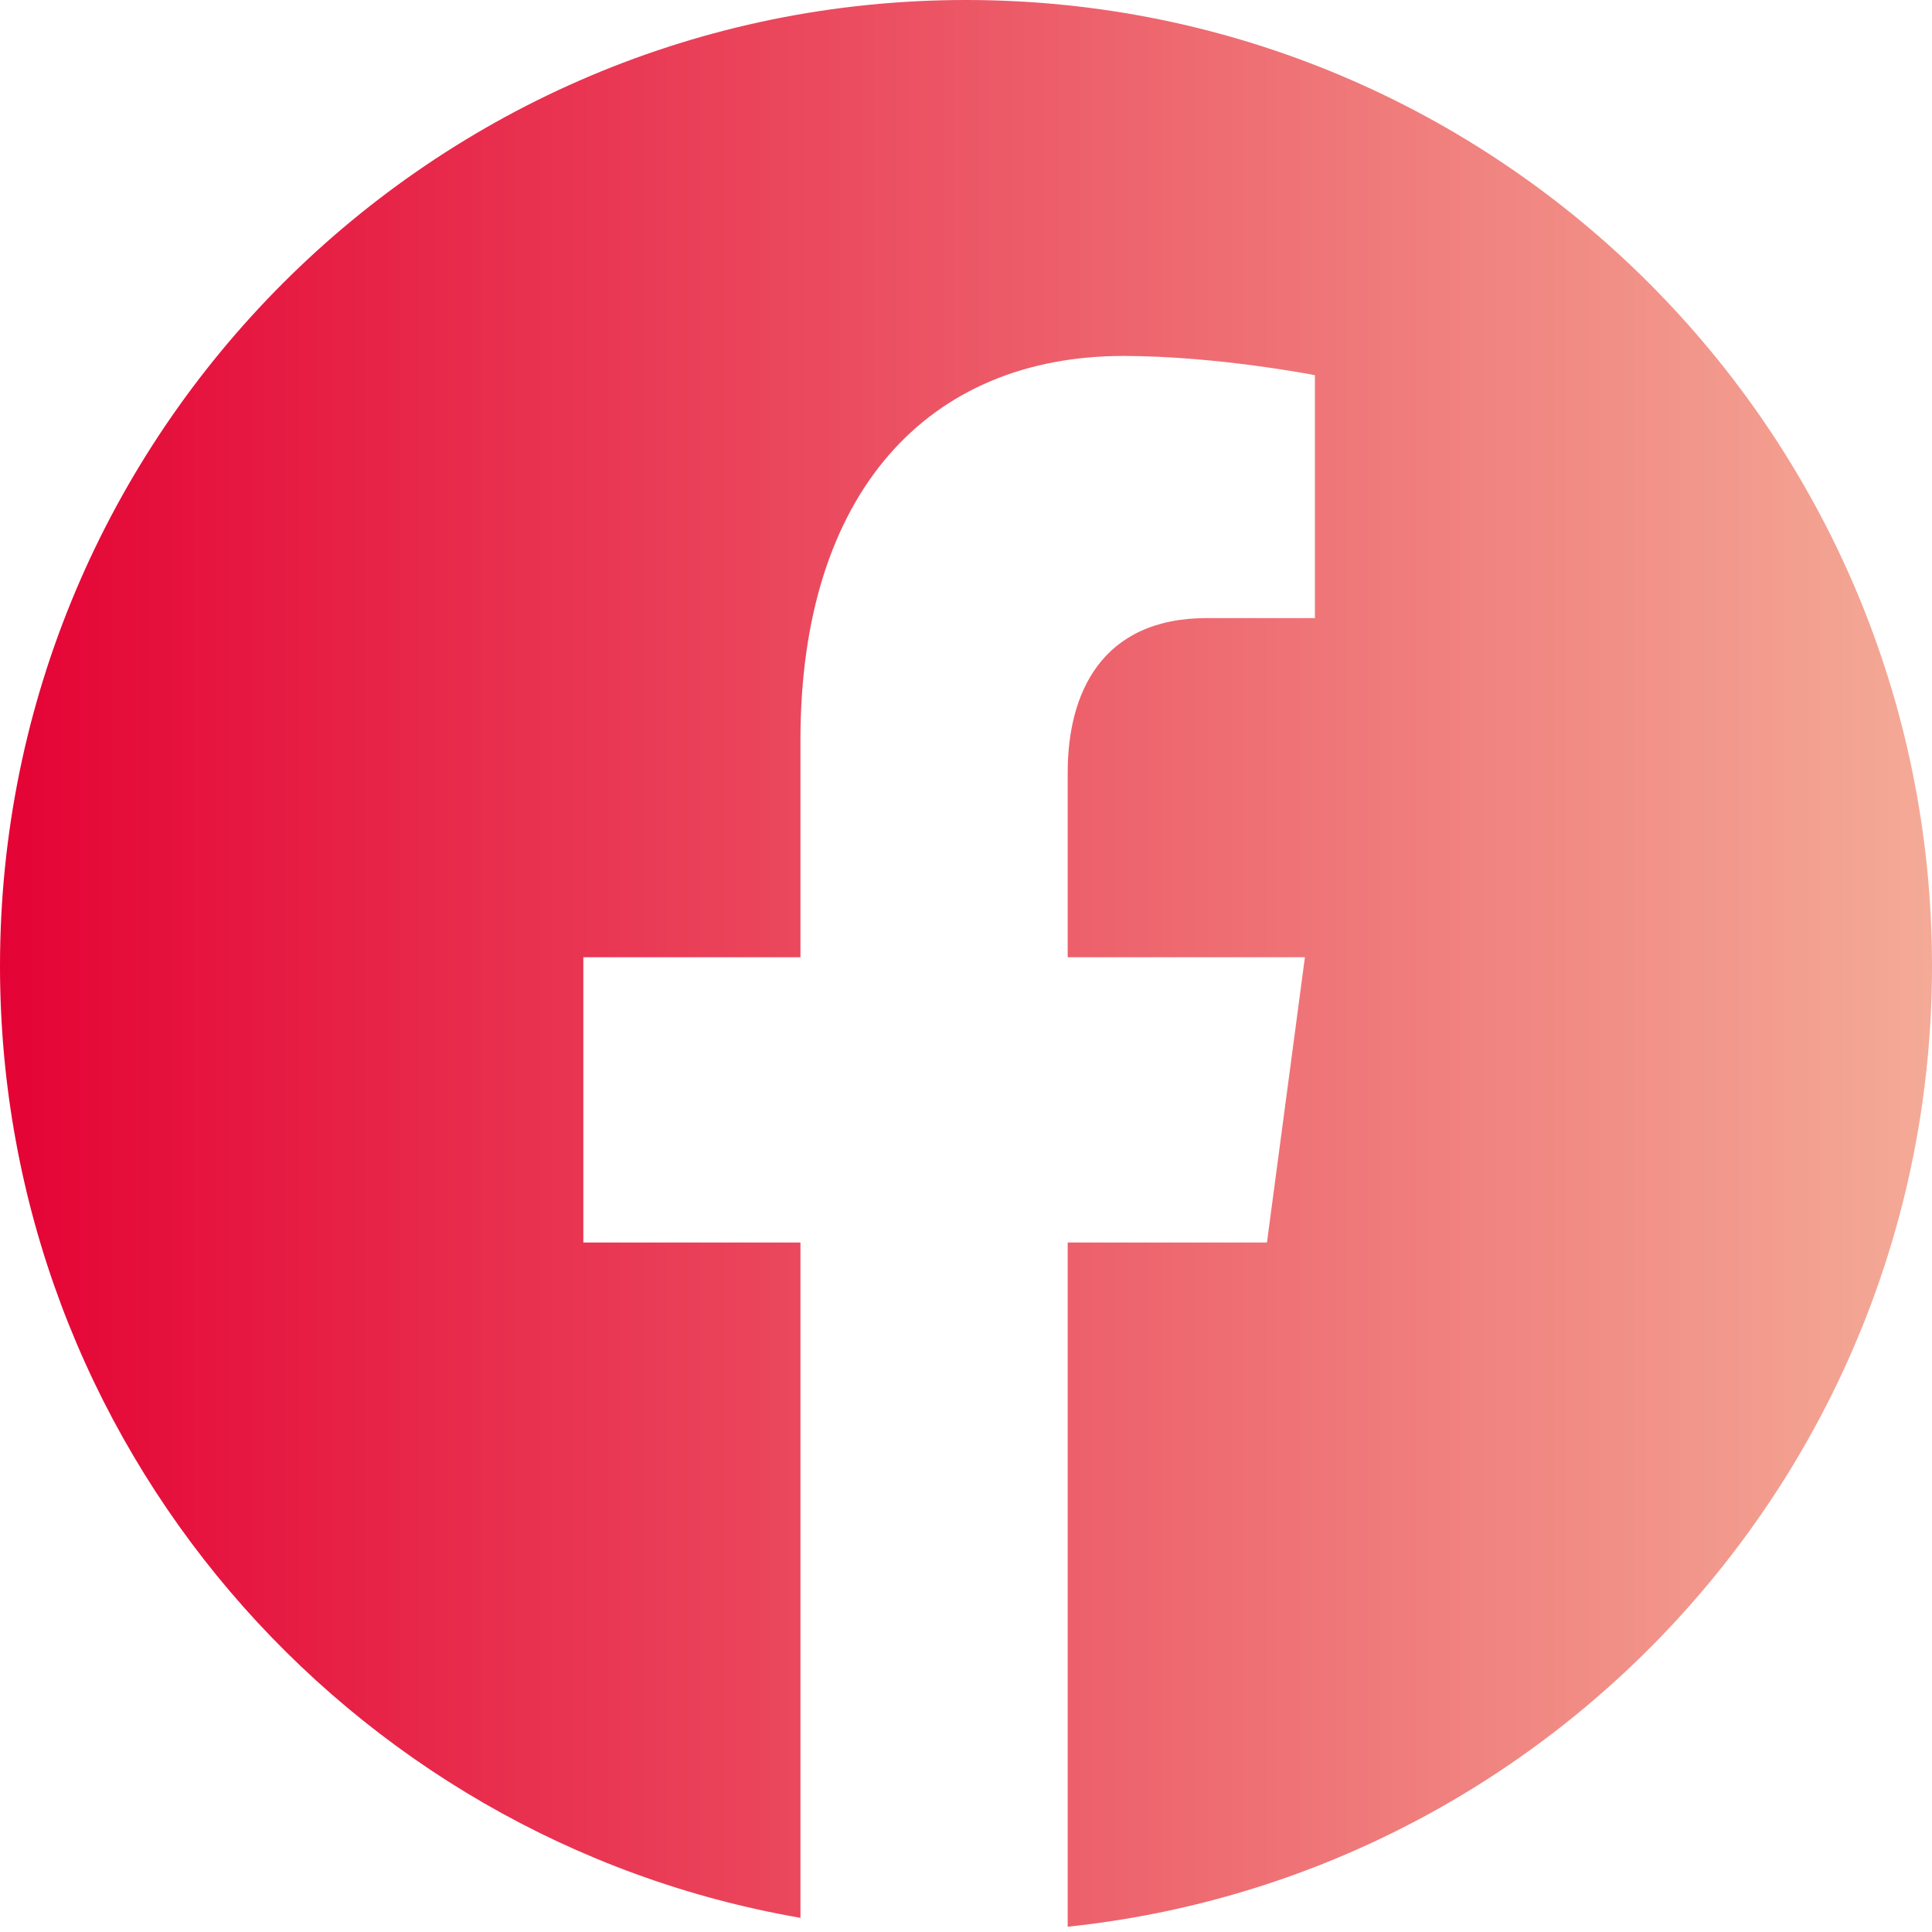 <?xml version="1.0" encoding="UTF-8" standalone="no"?>
<!DOCTYPE svg PUBLIC "-//W3C//DTD SVG 1.1//EN" "http://www.w3.org/Graphics/SVG/1.1/DTD/svg11.dtd">
<svg width="100%" height="100%" viewBox="0 0 45 45" version="1.1" xmlns="http://www.w3.org/2000/svg" xmlns:xlink="http://www.w3.org/1999/xlink" xml:space="preserve" xmlns:serif="http://www.serif.com/" style="fill-rule:evenodd;clip-rule:evenodd;stroke-linejoin:round;stroke-miterlimit:2;">
    <rect id="Plan-de-travail1" serif:id="Plan de travail1" x="0" y="0" width="45" height="45" style="fill:none;"/>
    <g id="Plan-de-travail11" serif:id="Plan de travail1">
        <path d="M18.644,44.67C8.061,42.84 0,33.604 0,22.5C0,10.082 10.082,0 22.5,0C34.918,0 45,10.082 45,22.5C45,34.118 36.175,43.691 24.869,44.877L24.869,28.94L29.51,28.94L30.394,22.296L24.869,22.296L24.869,17.985C24.869,16.167 25.641,14.396 28.115,14.396L30.627,14.396L30.627,8.739C30.627,8.739 28.347,8.291 26.168,8.291C21.618,8.291 18.644,11.473 18.644,17.233L18.644,22.296L13.587,22.296L13.587,28.94L18.644,28.94L18.644,44.67Z" style="fill:url(#_Linear1);"/>
    </g>
    <defs>
        <linearGradient id="_Linear1" x1="0" y1="0" x2="1" y2="0" gradientUnits="userSpaceOnUse" gradientTransform="matrix(45,0,0,45,0,22.5)"><stop offset="0" style="stop-color:rgb(228,2,52);stop-opacity:1"/><stop offset="1" style="stop-color:rgb(244,171,151);stop-opacity:1"/></linearGradient>
    </defs>
</svg>
